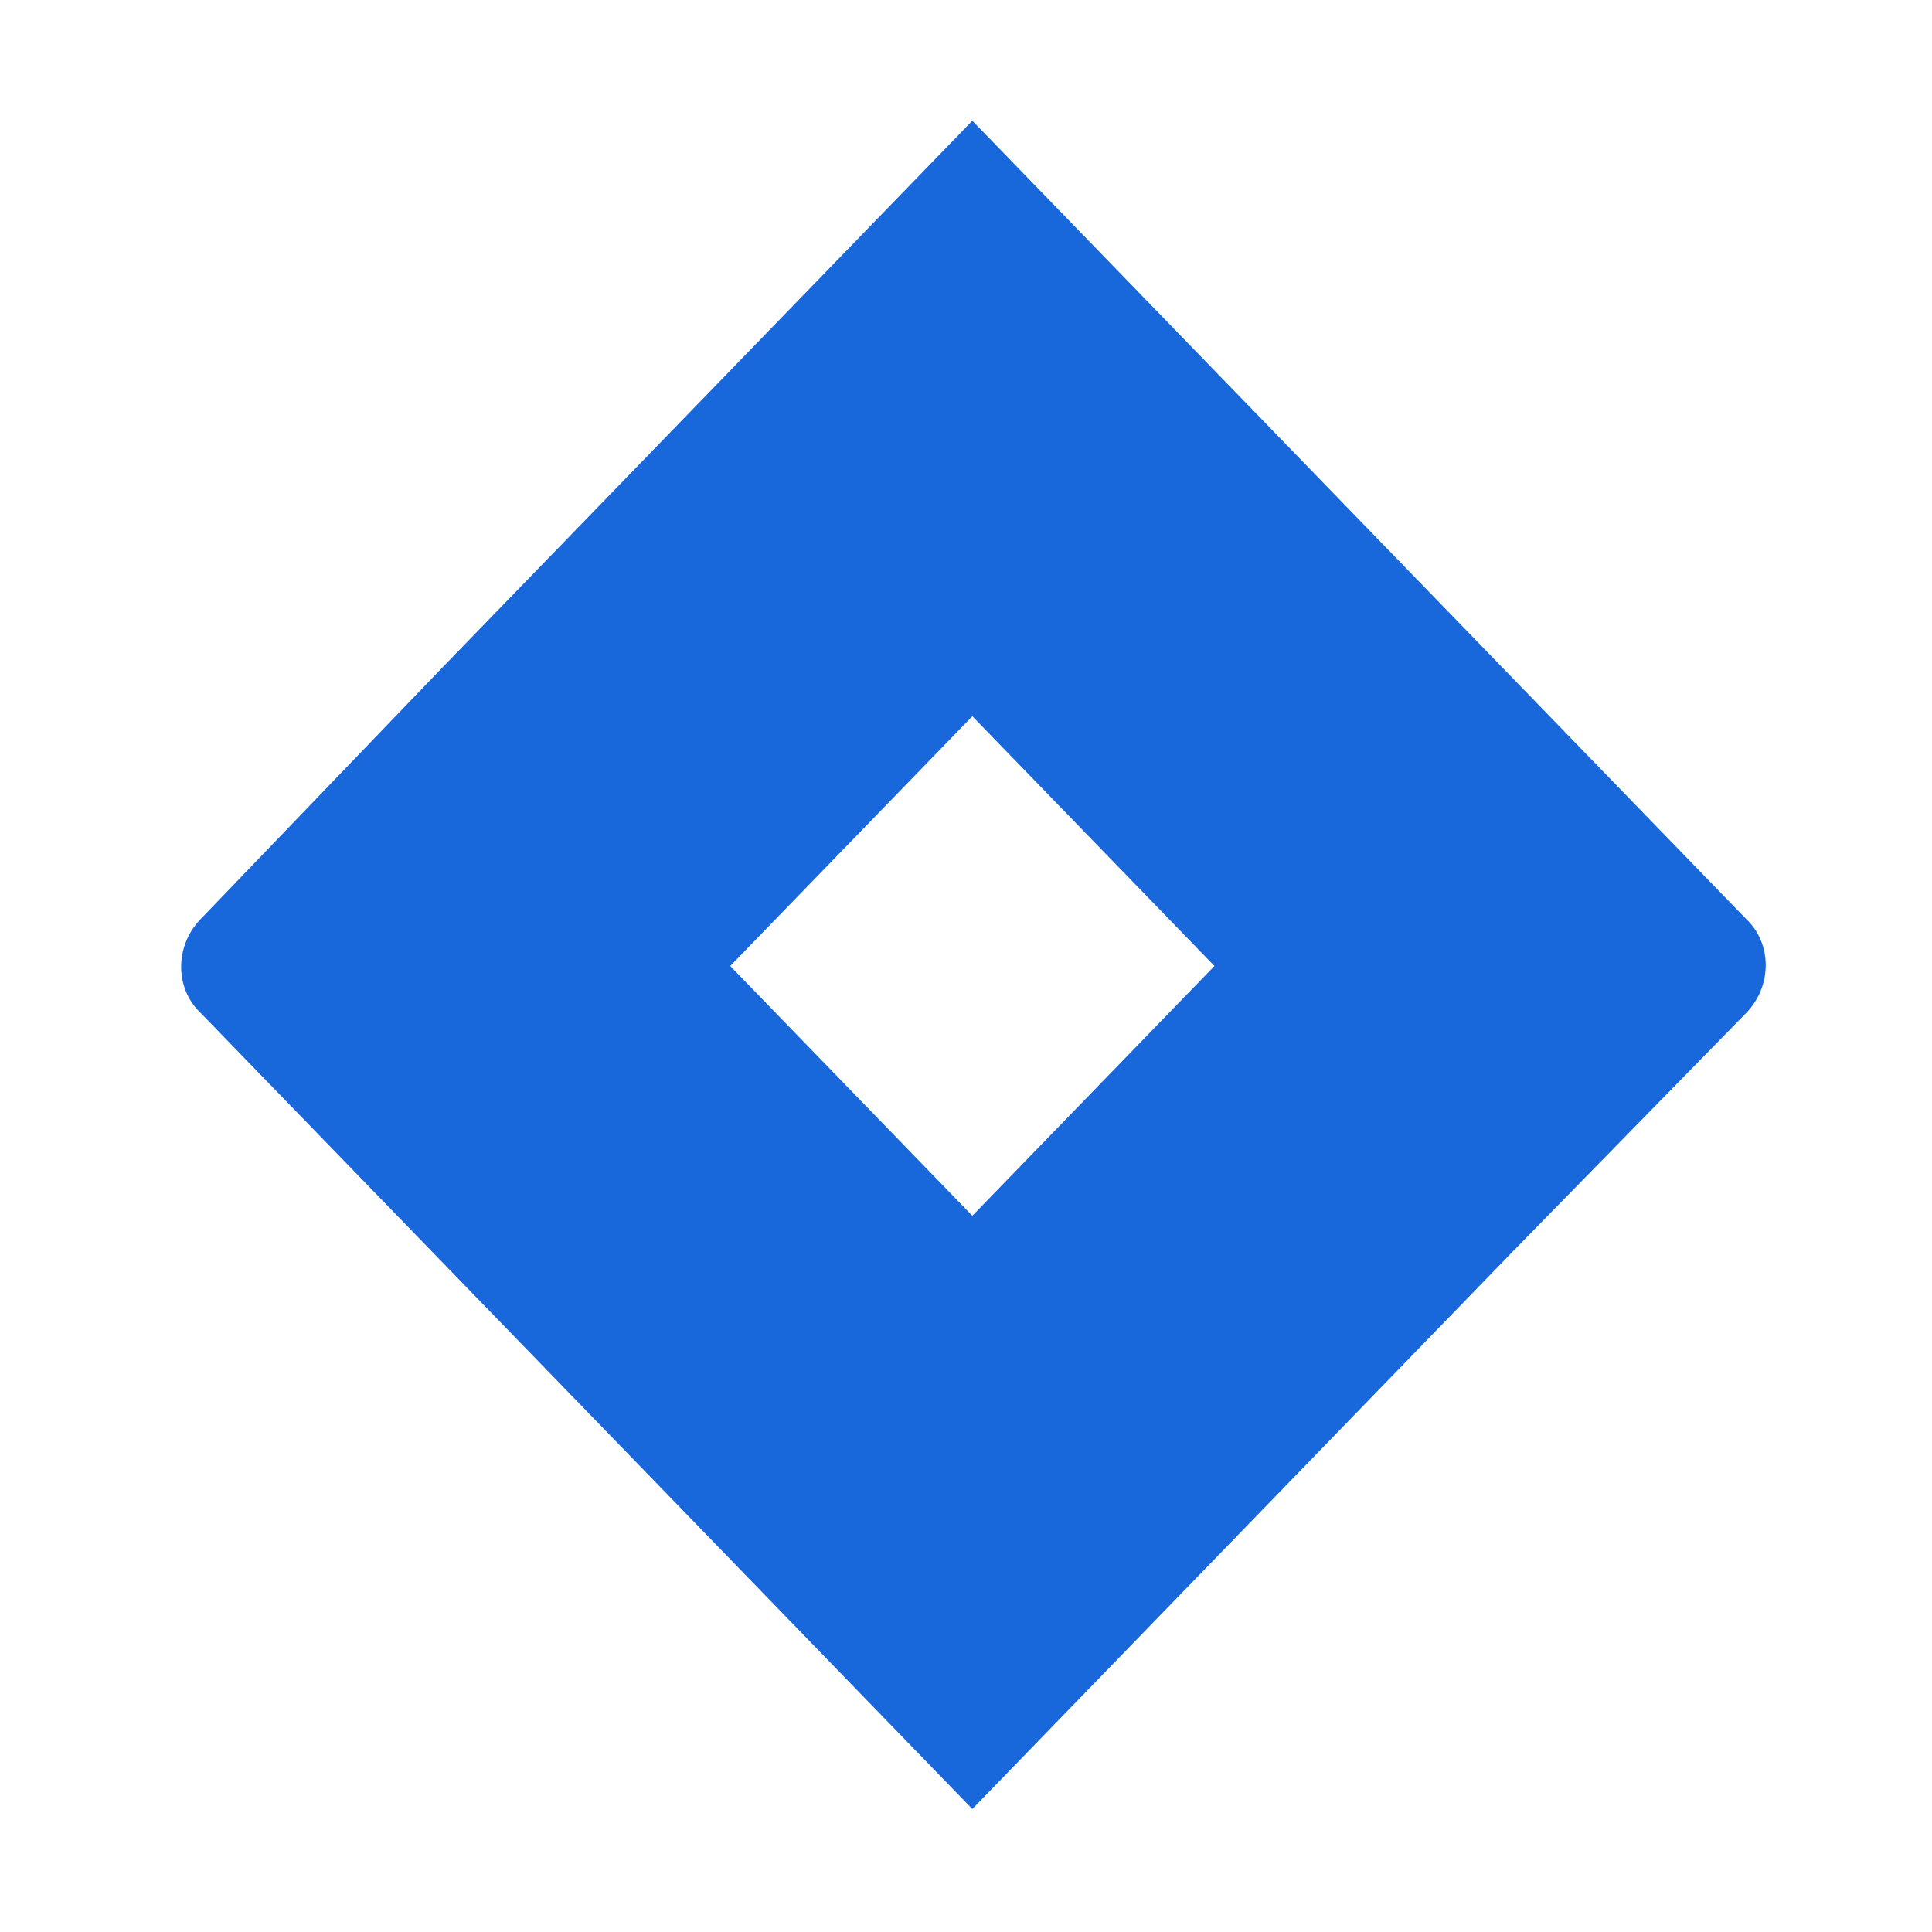 <svg width="32" height="32" viewBox="0 0 32 32" fill="none" xmlns="http://www.w3.org/2000/svg">
<g id="Container">
<path id="Vector" d="M28.924 15.224L17.251 3.182L16.105 2L7.333 11.05L3.322 15.224C2.893 15.668 2.893 16.369 3.322 16.776L11.343 25.05L16.105 29.963L24.878 20.913L25.021 20.765L28.924 16.776C29.353 16.332 29.353 15.631 28.924 15.224ZM16.105 20.137L12.095 16L16.105 11.863L20.115 16L16.105 20.137Z" fill="#1868DB"/>
</g>
</svg>
